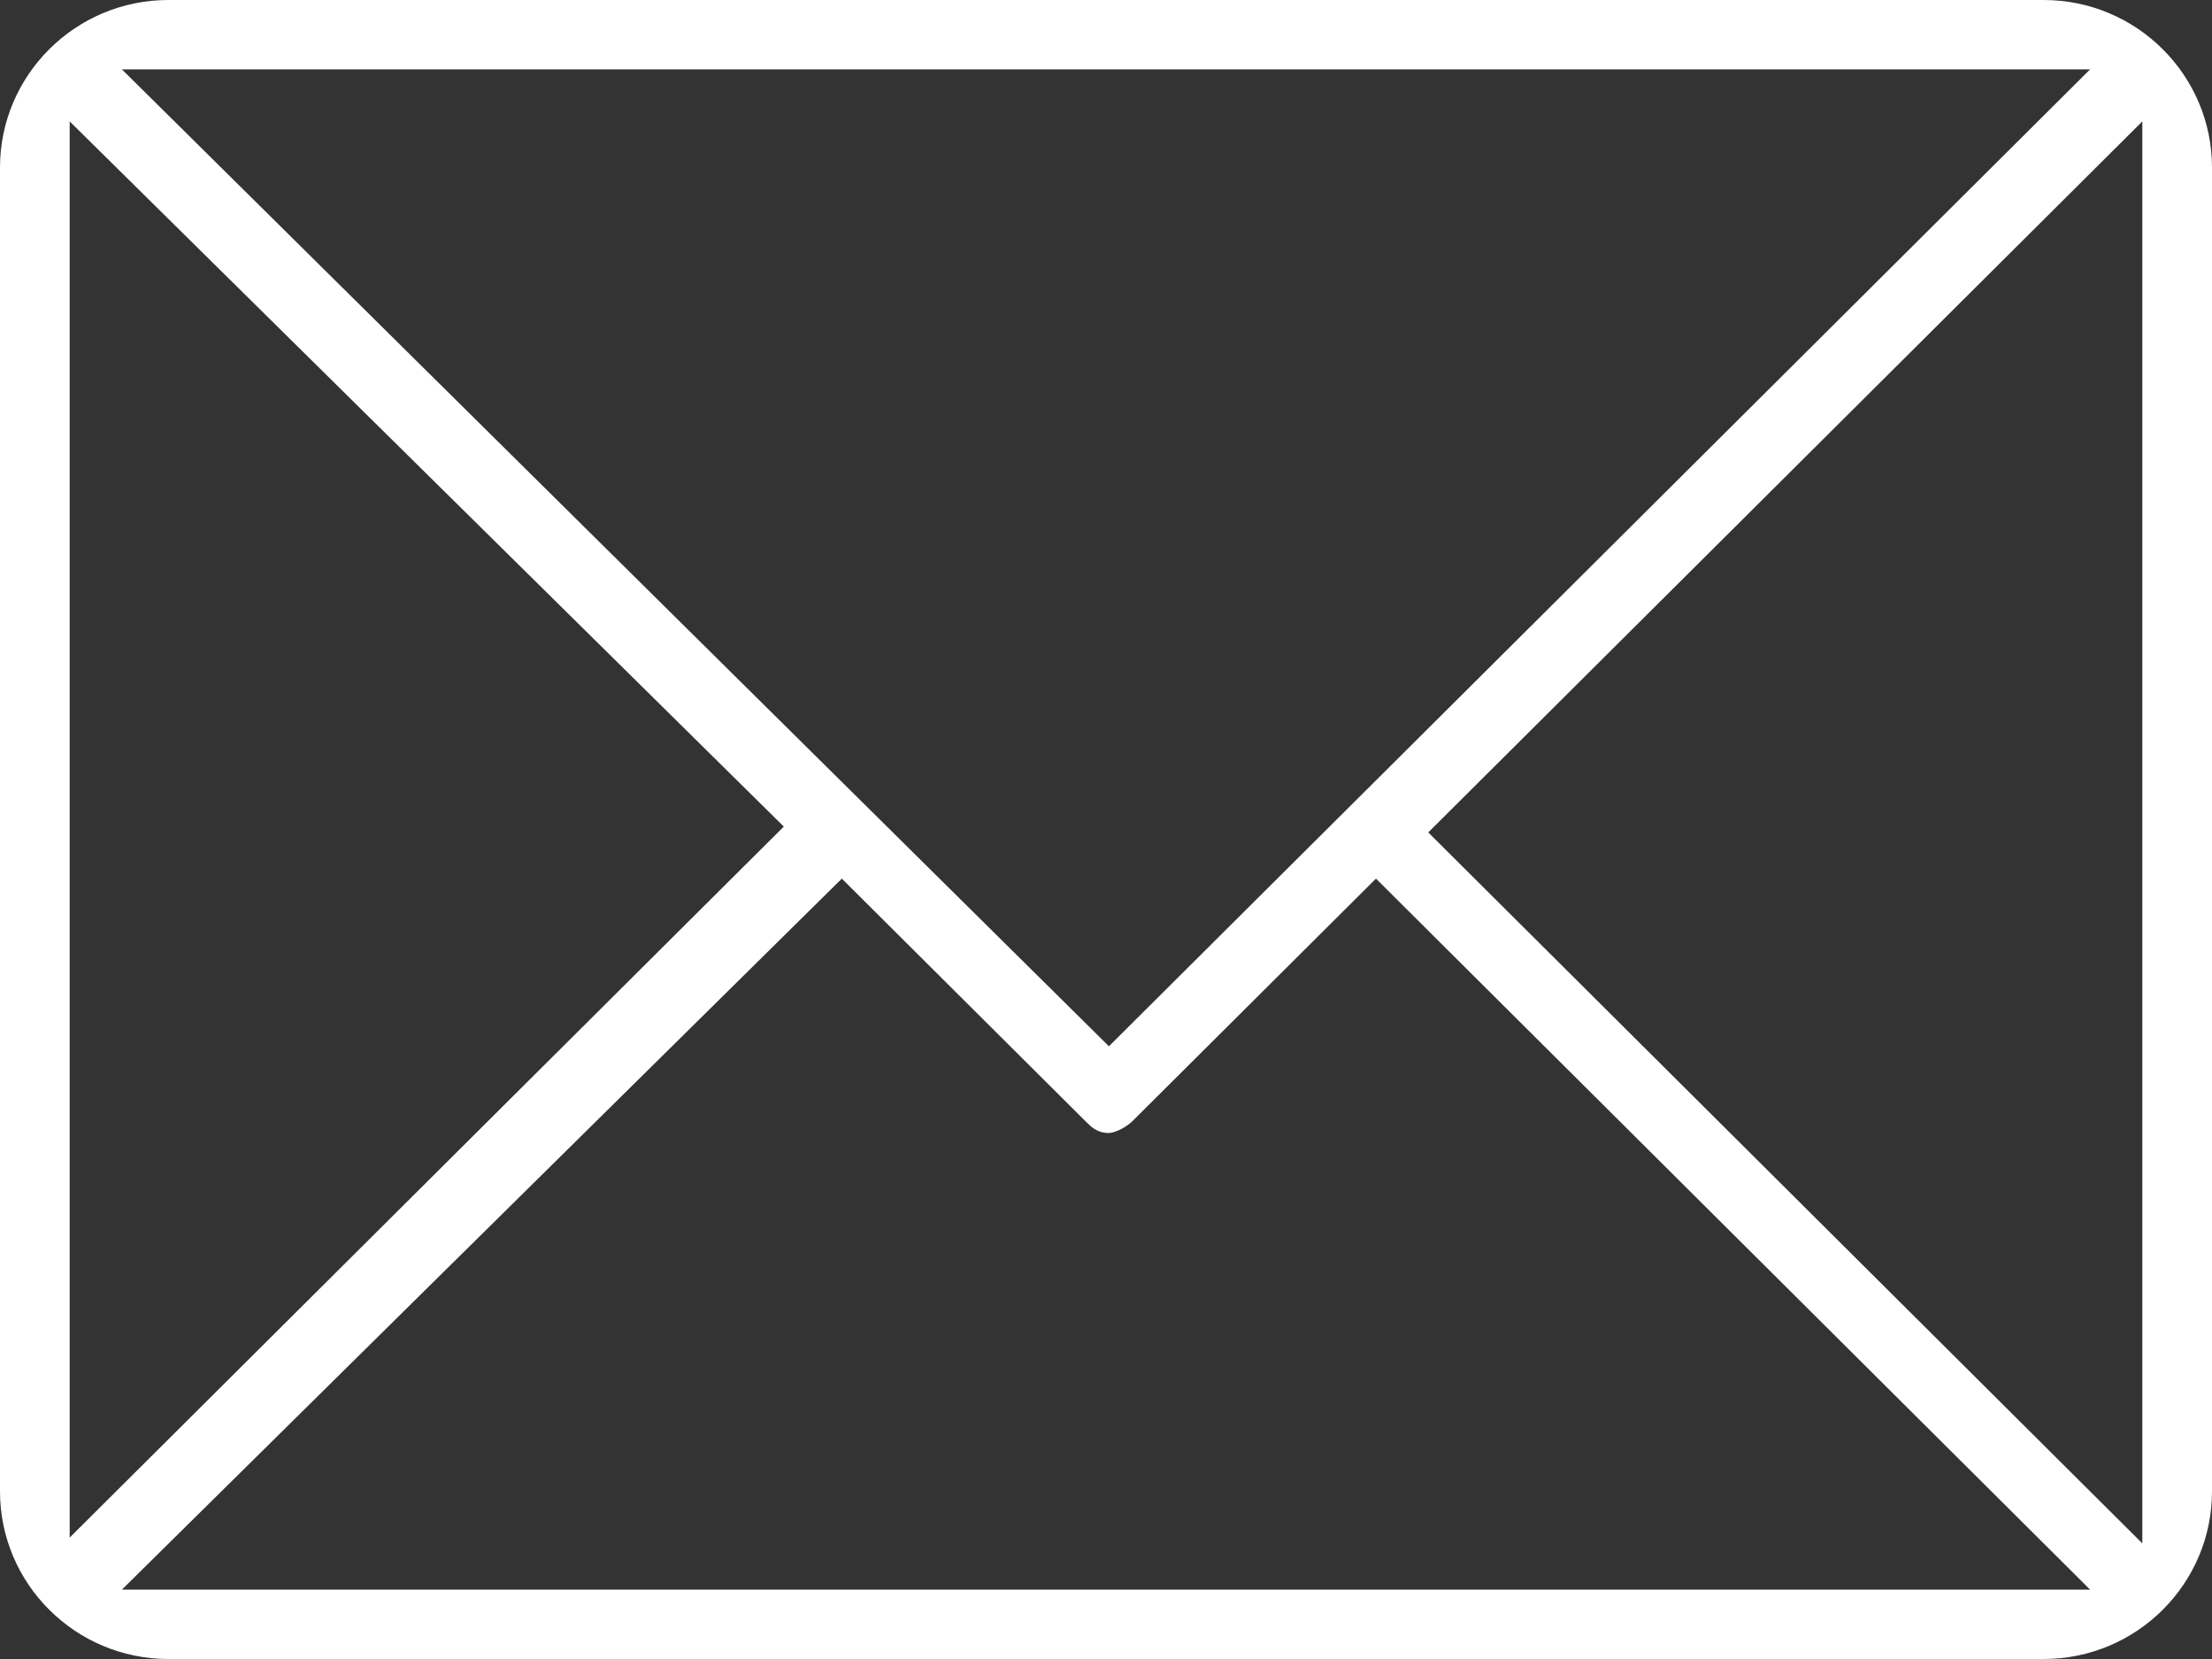 <?xml version="1.0" encoding="UTF-8"?> <svg xmlns="http://www.w3.org/2000/svg" width="44" height="33" viewBox="0 0 44 33" fill="none"><rect x="0" y="0" width="44" height="33" fill="#333333" stroke="none"/><path d="M3.349 33C1.501 33 0 31.505 0 29.666V3.334C0 1.495 1.501 0 3.349 0H40.651C42.499 0 44 1.495 44 3.334V29.666C44 31.505 42.499 33 40.651 33H3.349ZM2.425 31.62H41.575L27.37 17.477L22.52 22.307C22.404 22.422 22.173 22.537 22.058 22.537C21.827 22.537 21.711 22.422 21.596 22.307L16.745 17.477L2.425 31.62ZM1.386 30.585L15.591 16.442L1.386 2.415V30.585ZM28.41 16.558L42.614 30.7V2.415L28.41 16.558ZM22.058 20.812L41.575 1.38H2.425L22.058 20.812Z" fill="white"></path></svg> 